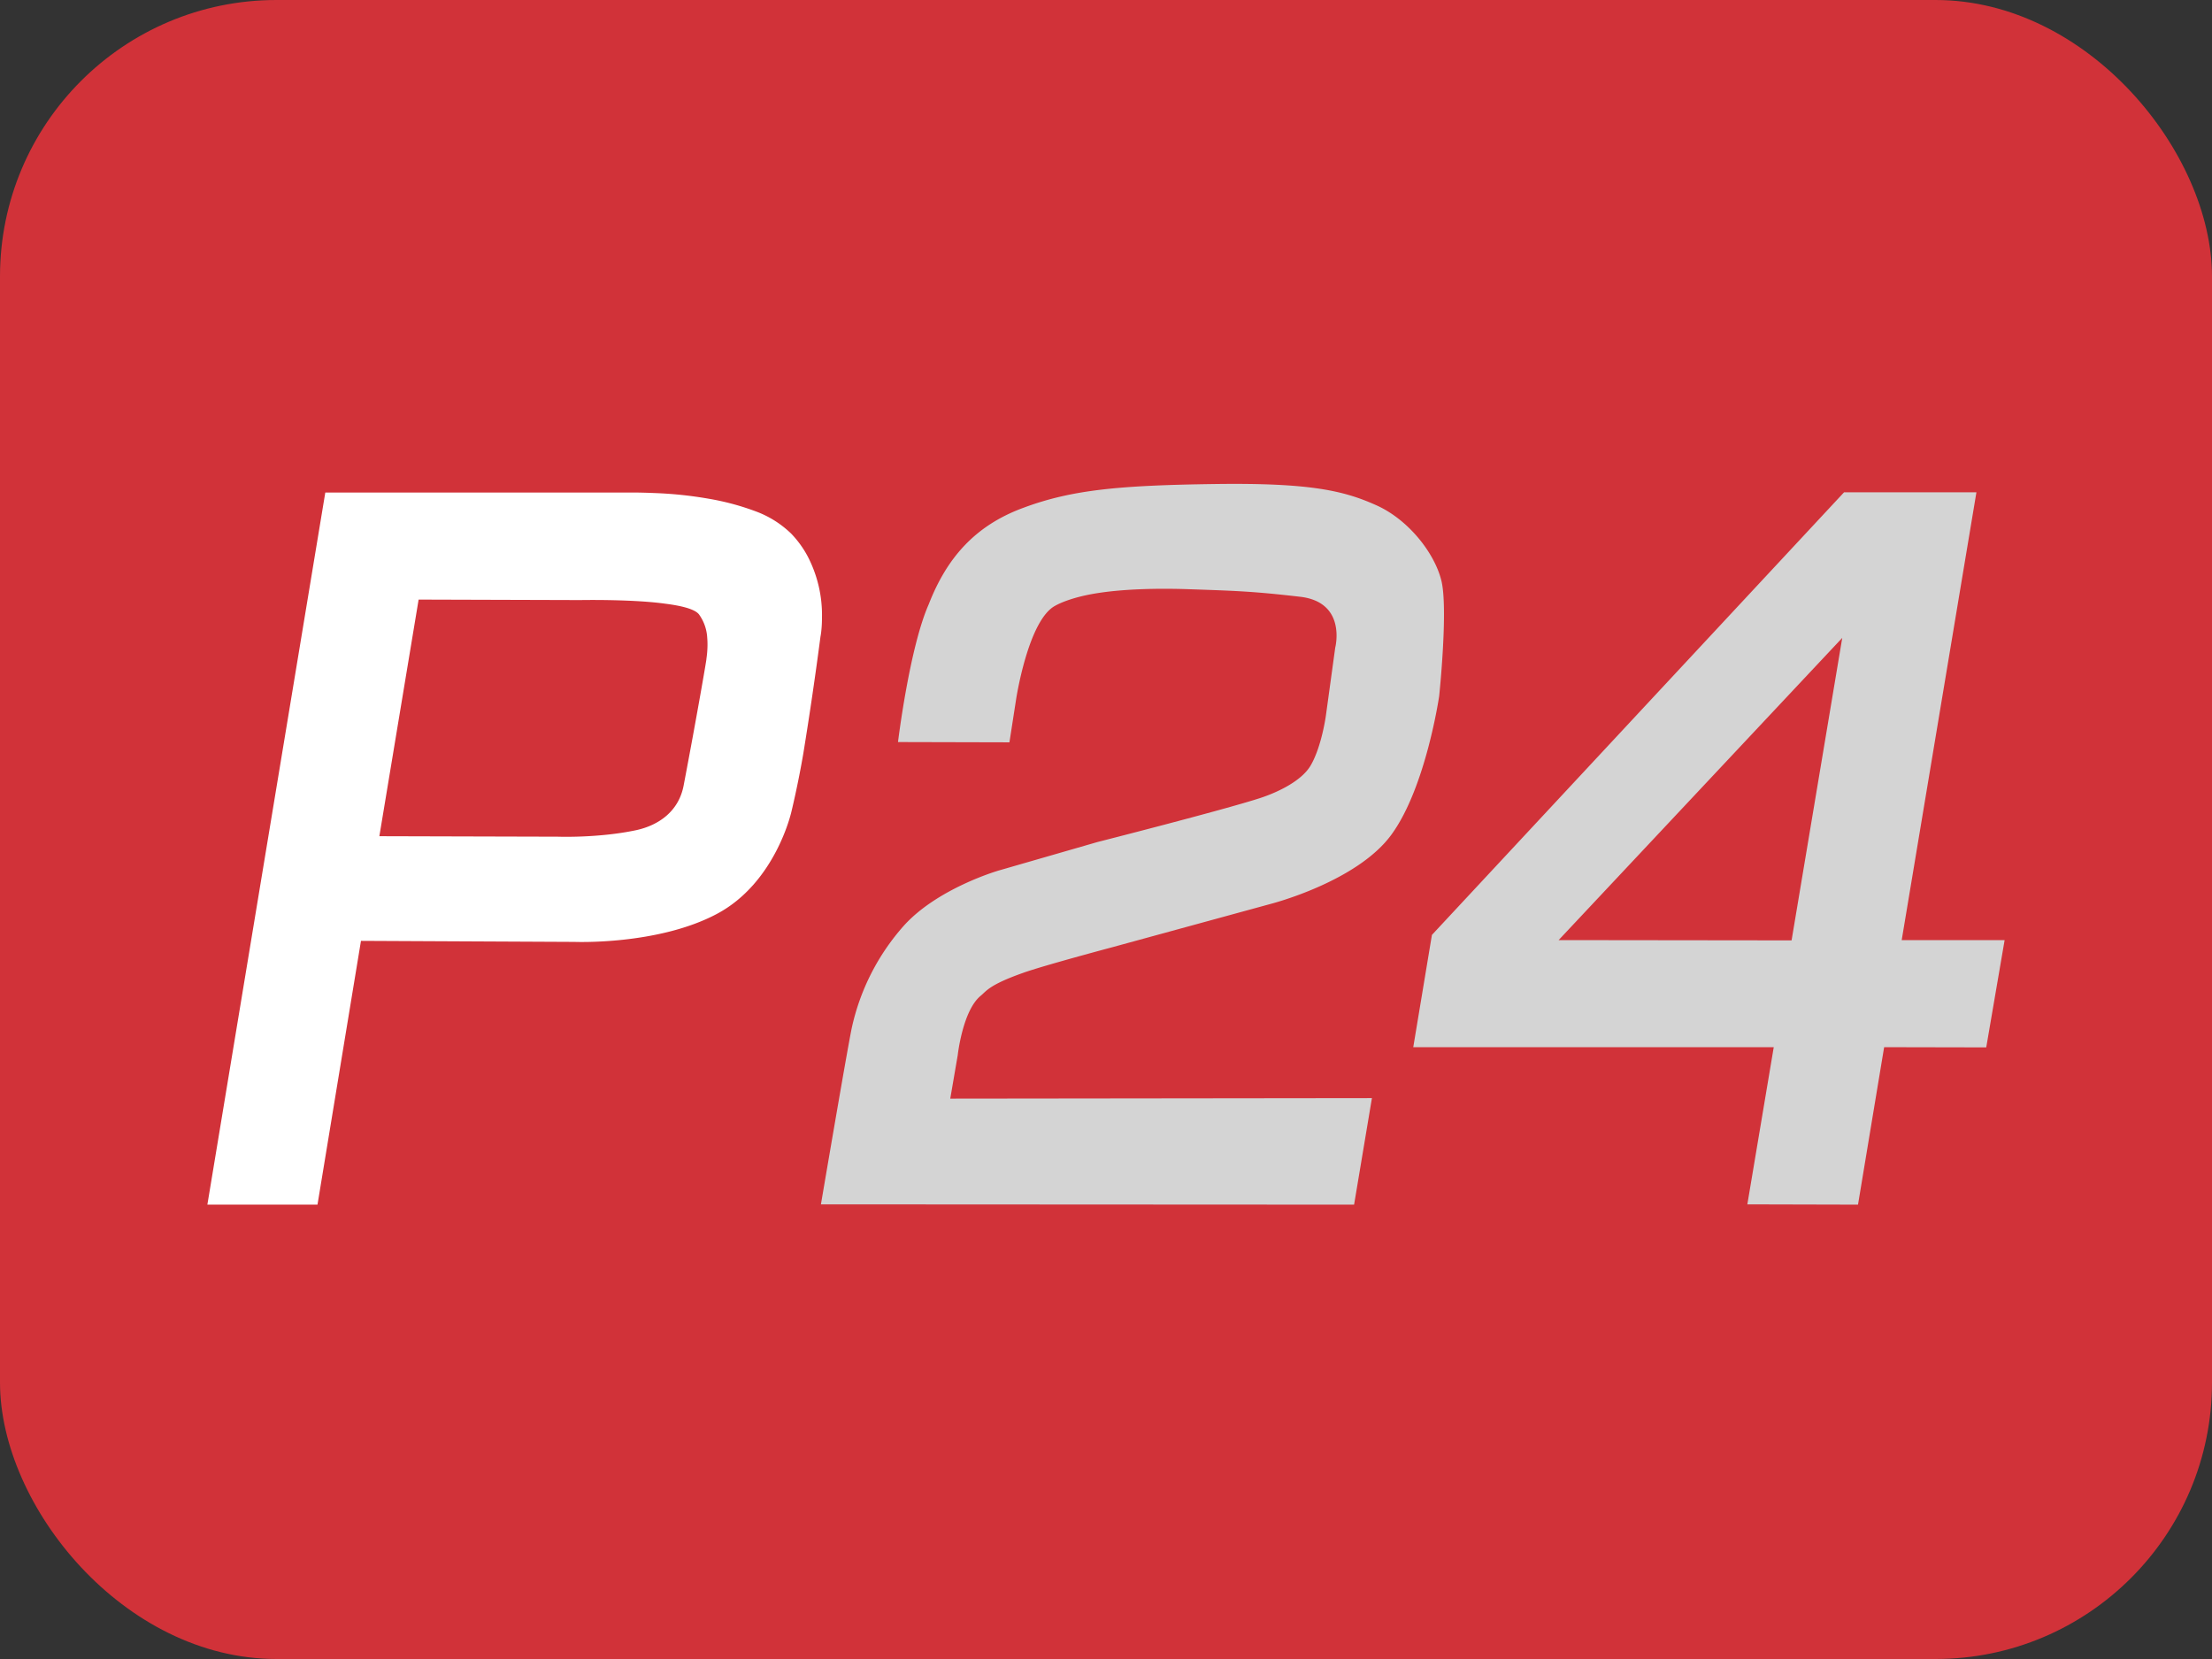 <svg width="32" height="24" viewBox="0 0 32 24" fill="none" xmlns="http://www.w3.org/2000/svg"><rect x="0" y="0" width="32" height="24" fill="#333333" stroke="none"/><rect width="32" height="24" rx="4" fill="#D13239"/><path fill-rule="evenodd" clip-rule="evenodd" d="M11.446 7.72a1.464 1.464 0 0 0-.512-.322 3.722 3.722 0 0 0-.681-.183 5.757 5.757 0 0 0-.778-.082c-.187-.008-.307-.008-.307-.008H4.706L3 17.427h1.593l.629-3.816 3.09.015s1.204.049 2.057-.404c.853-.452 1.08-1.48 1.08-1.48s.094-.382.173-.846a54.292 54.292 0 0 0 .247-1.683s.022-.105.022-.27a1.84 1.84 0 0 0-.21-.901 1.48 1.48 0 0 0-.235-.322zm-1.227 1.818c0 .019-.142.845-.329 1.825-.071.374-.36.576-.688.647-.546.116-1.134.094-1.134.094l-2.58-.007.568-3.423 2.338.007s.157-.003.378 0c.25.004.583.015.856.053.236.03.423.078.483.153a.634.634 0 0 1 .12.337c.014.164-.012.303-.012.314z" fill="#fff"/><path fill-rule="evenodd" clip-rule="evenodd" d="M12.99 10.735l1.613.004.097-.625s.172-1.13.558-1.347c.123-.07.321-.134.55-.175.422-.075.957-.083 1.395-.068.67.023.924.03 1.604.109.681.078.509.737.509.737l-.135.983s-.06.442-.217.715c-.138.243-.52.408-.74.479-.531.172-2.35.635-2.35.635l-1.428.412s-.88.254-1.37.797a3.278 3.278 0 0 0-.755 1.485c-.067.321-.445 2.547-.445 2.547l7.713.004.258-1.541-6.1.007.108-.628s.071-.648.333-.86c.082-.068.123-.158.61-.33.291-.105 1.286-.37 1.286-.37l2.3-.629s1.257-.321 1.751-1.01c.494-.684.685-1.997.685-1.997s.134-1.275.03-1.676c-.101-.4-.48-.879-.94-1.084-.46-.206-.938-.326-2.326-.307-1.387.019-2.076.082-2.779.344-.703.258-1.11.73-1.369 1.395-.28.632-.445 1.994-.445 1.994zM27.511 13.6l1.081-6.478h-1.915l-5.962 6.403-.27 1.624h5.215l-.382 2.274 1.601.004.378-2.278 1.477.003L29 13.6h-1.489zm-1.593.004l-3.37-.004 4.103-4.372-.733 4.376z" fill="#D4D4D4"/></svg>